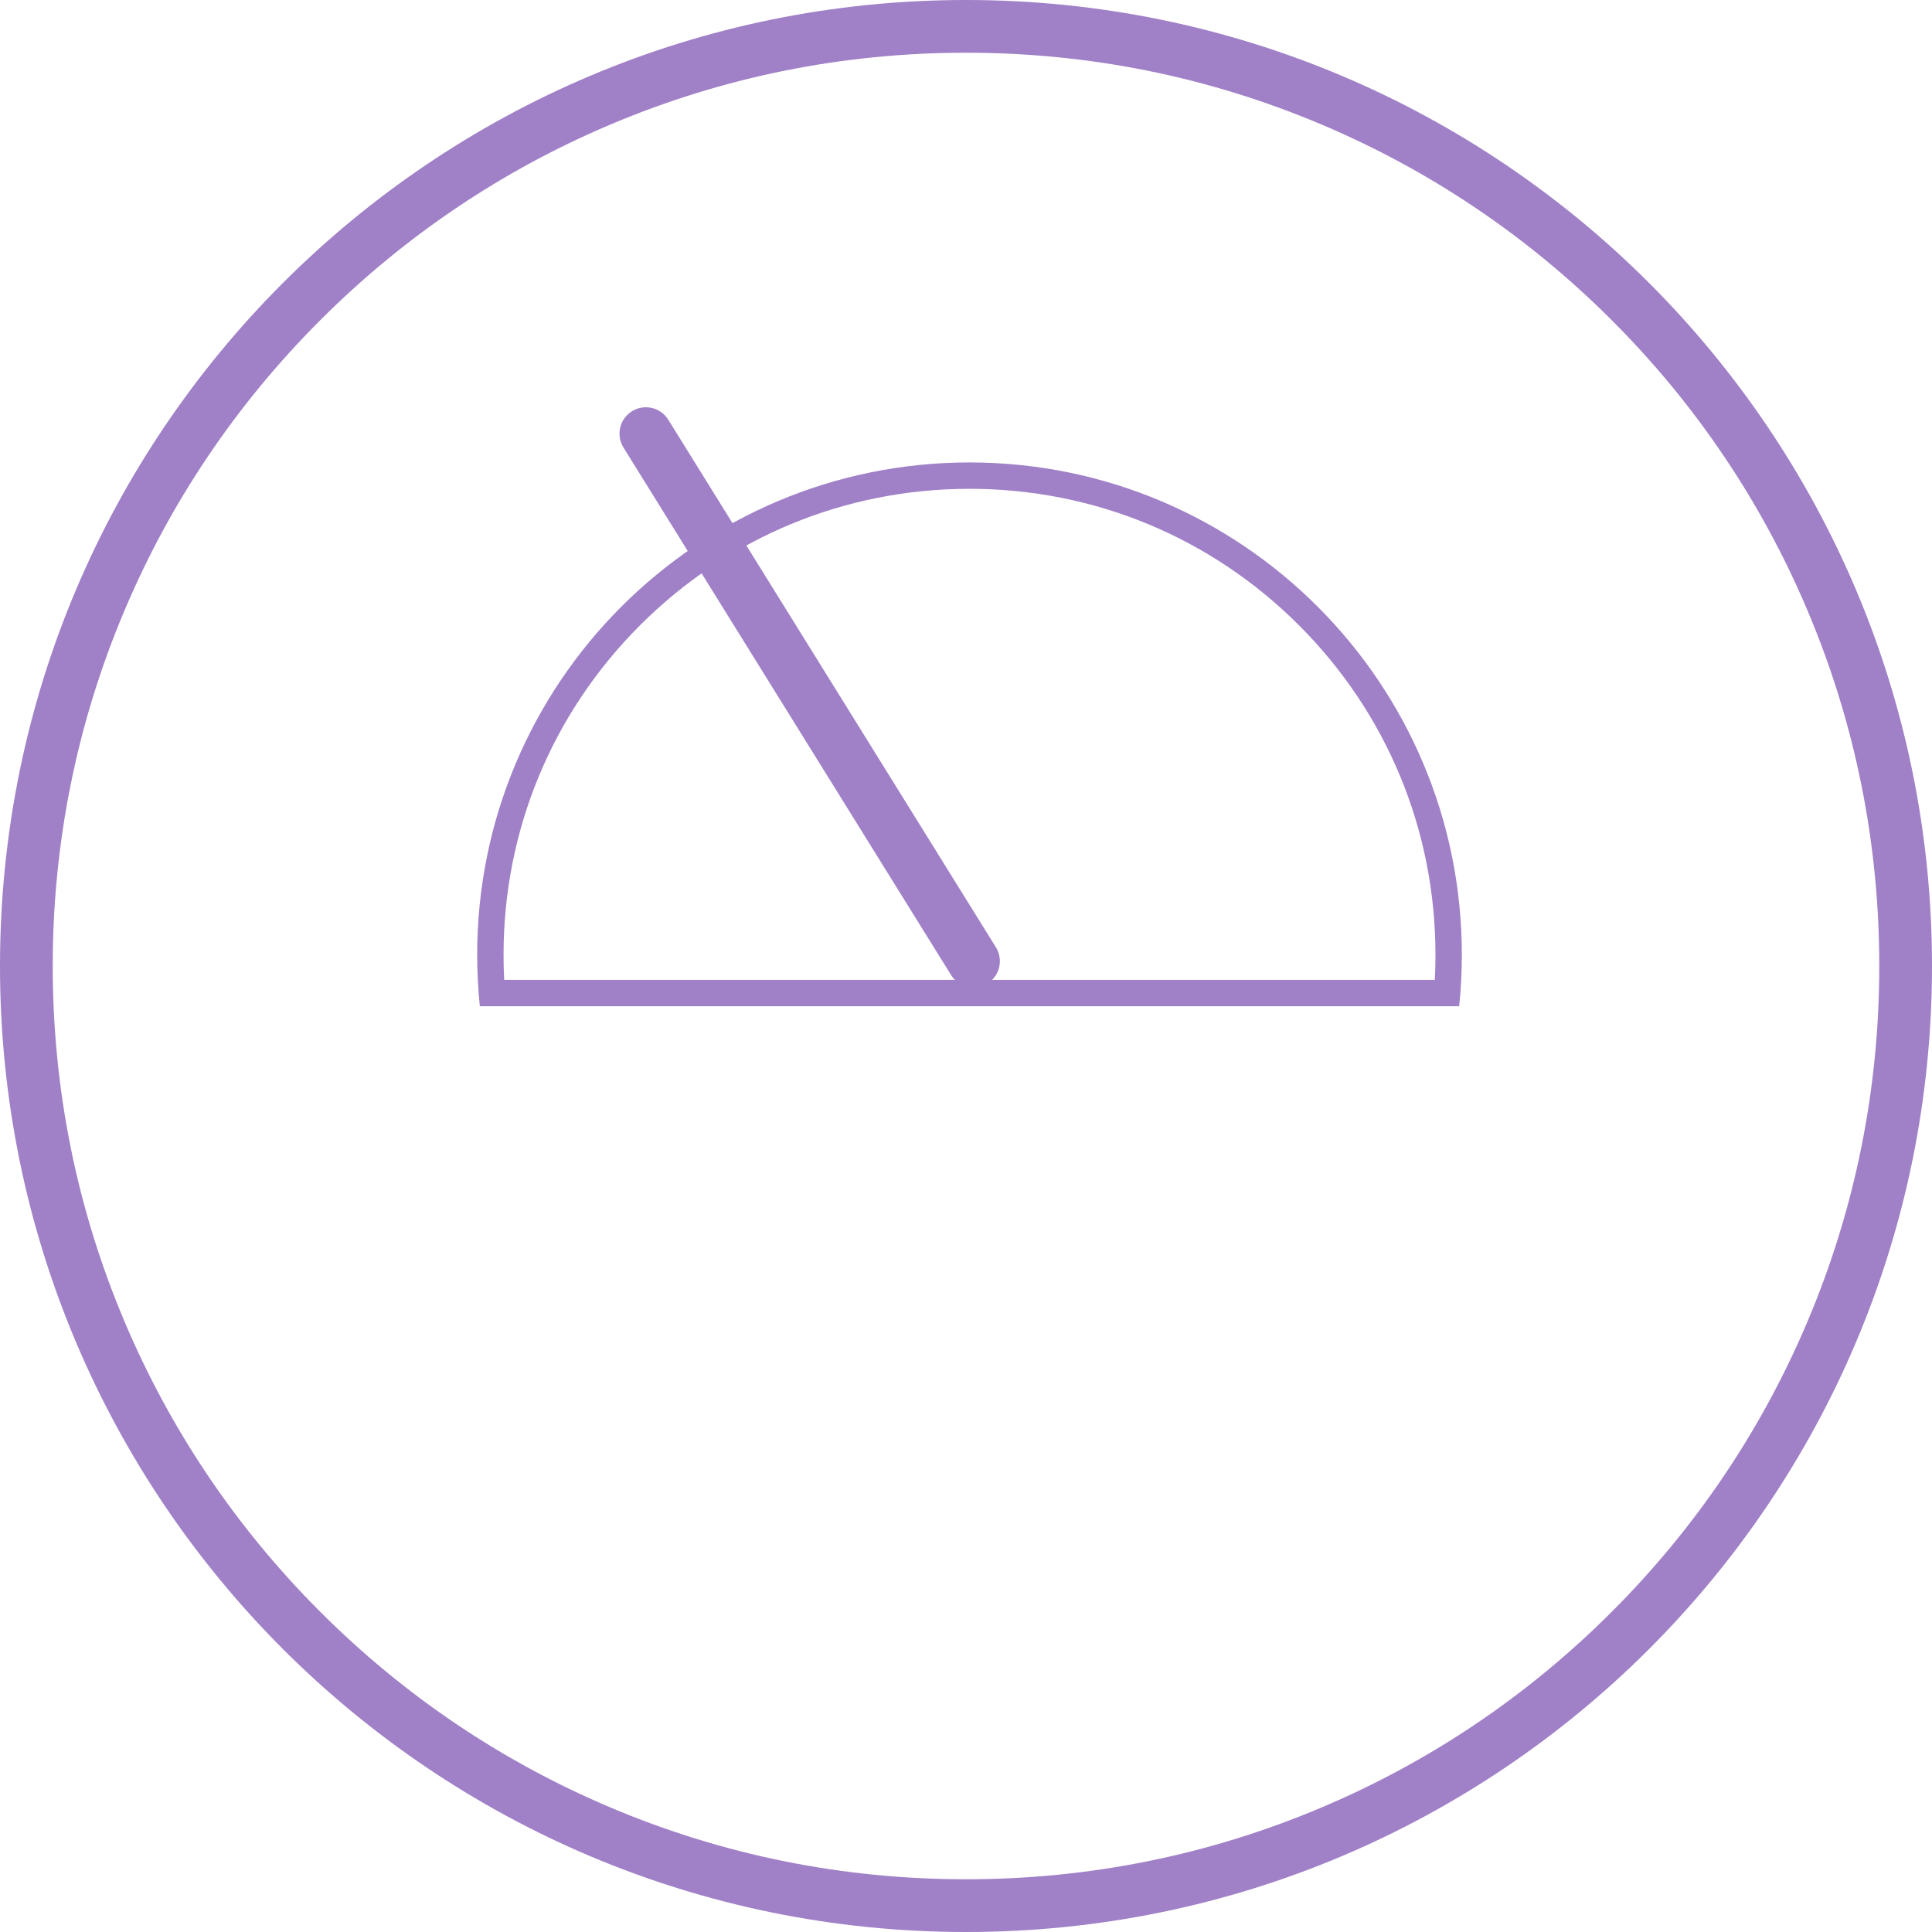 <svg id="Group_267" data-name="Group 267" xmlns="http://www.w3.org/2000/svg" width="73.287" height="73.287" viewBox="0 0 73.287 73.287">
  <g id="Path_2305" data-name="Path 2305" transform="translate(0)" fill="none" stroke-linecap="round">
    <path d="M36.643,0A36.643,36.643,0,1,1,0,36.643,36.643,36.643,0,0,1,36.643,0Z" stroke="none"/>
    <path d="M 36.643 2 C 31.966 2 27.429 2.916 23.159 4.722 C 19.034 6.466 15.329 8.965 12.147 12.147 C 8.965 15.329 6.466 19.034 4.722 23.159 C 2.916 27.429 2 31.966 2 36.643 C 2 41.321 2.916 45.858 4.722 50.127 C 6.466 54.252 8.965 57.958 12.147 61.14 C 15.329 64.322 19.034 66.82 23.159 68.565 C 27.429 70.371 31.966 71.287 36.643 71.287 C 41.321 71.287 45.858 70.371 50.127 68.565 C 54.252 66.82 57.958 64.322 61.14 61.14 C 64.322 57.958 66.82 54.252 68.565 50.127 C 70.371 45.858 71.287 41.321 71.287 36.643 C 71.287 31.966 70.371 27.429 68.565 23.159 C 66.82 19.034 64.322 15.329 61.14 12.147 C 57.958 8.965 54.252 6.466 50.127 4.722 C 45.858 2.916 41.321 2 36.643 2 M 36.643 -7.62939453125e-06 C 56.881 -7.62939453125e-06 73.287 16.406 73.287 36.643 C 73.287 56.881 56.881 73.287 36.643 73.287 C 16.406 73.287 0 56.881 0 36.643 C 0 16.406 16.406 -7.62939453125e-06 36.643 -7.62939453125e-06 Z" stroke="none" fill="#a080c7"/>
  </g>
  <g id="Intersection_1" data-name="Intersection 1" transform="translate(18.101 17.542)" fill="none" stroke-linecap="round">
    <path d="M.1,20.628A18.9,18.9,0,0,1,0,18.676a18.676,18.676,0,1,1,37.351,0,18.9,18.9,0,0,1-.1,1.952Z" stroke="none"/>
    <path d="M 36.326 19.628 C 36.343 19.31 36.351 18.992 36.351 18.676 C 36.351 13.954 34.513 9.516 31.174 6.177 C 27.836 2.839 23.397 1 18.676 1 C 13.954 1 9.515 2.839 6.177 6.177 C 2.839 9.516 1 13.954 1 18.676 C 1 18.992 1.008 19.31 1.025 19.628 L 36.326 19.628 M 37.25 20.628 L 0.101 20.628 C 0.034 19.986 -2.89062495539838e-06 19.335 -2.89062495539838e-06 18.676 C -2.89062495539838e-06 8.362 8.361 1.846923851189786e-06 18.676 1.846923851189786e-06 C 28.99 1.846923851189786e-06 37.351 8.362 37.351 18.676 C 37.351 19.335 37.317 19.986 37.25 20.628 Z" stroke="none" fill="#a080c7"/>
  </g>
  <line id="Line_41" data-name="Line 41" x1="12.428" y1="20.012" transform="translate(24.5 16.449)" fill="none" stroke="#a080c7" stroke-linecap="round" stroke-width="2"/>
</svg>
